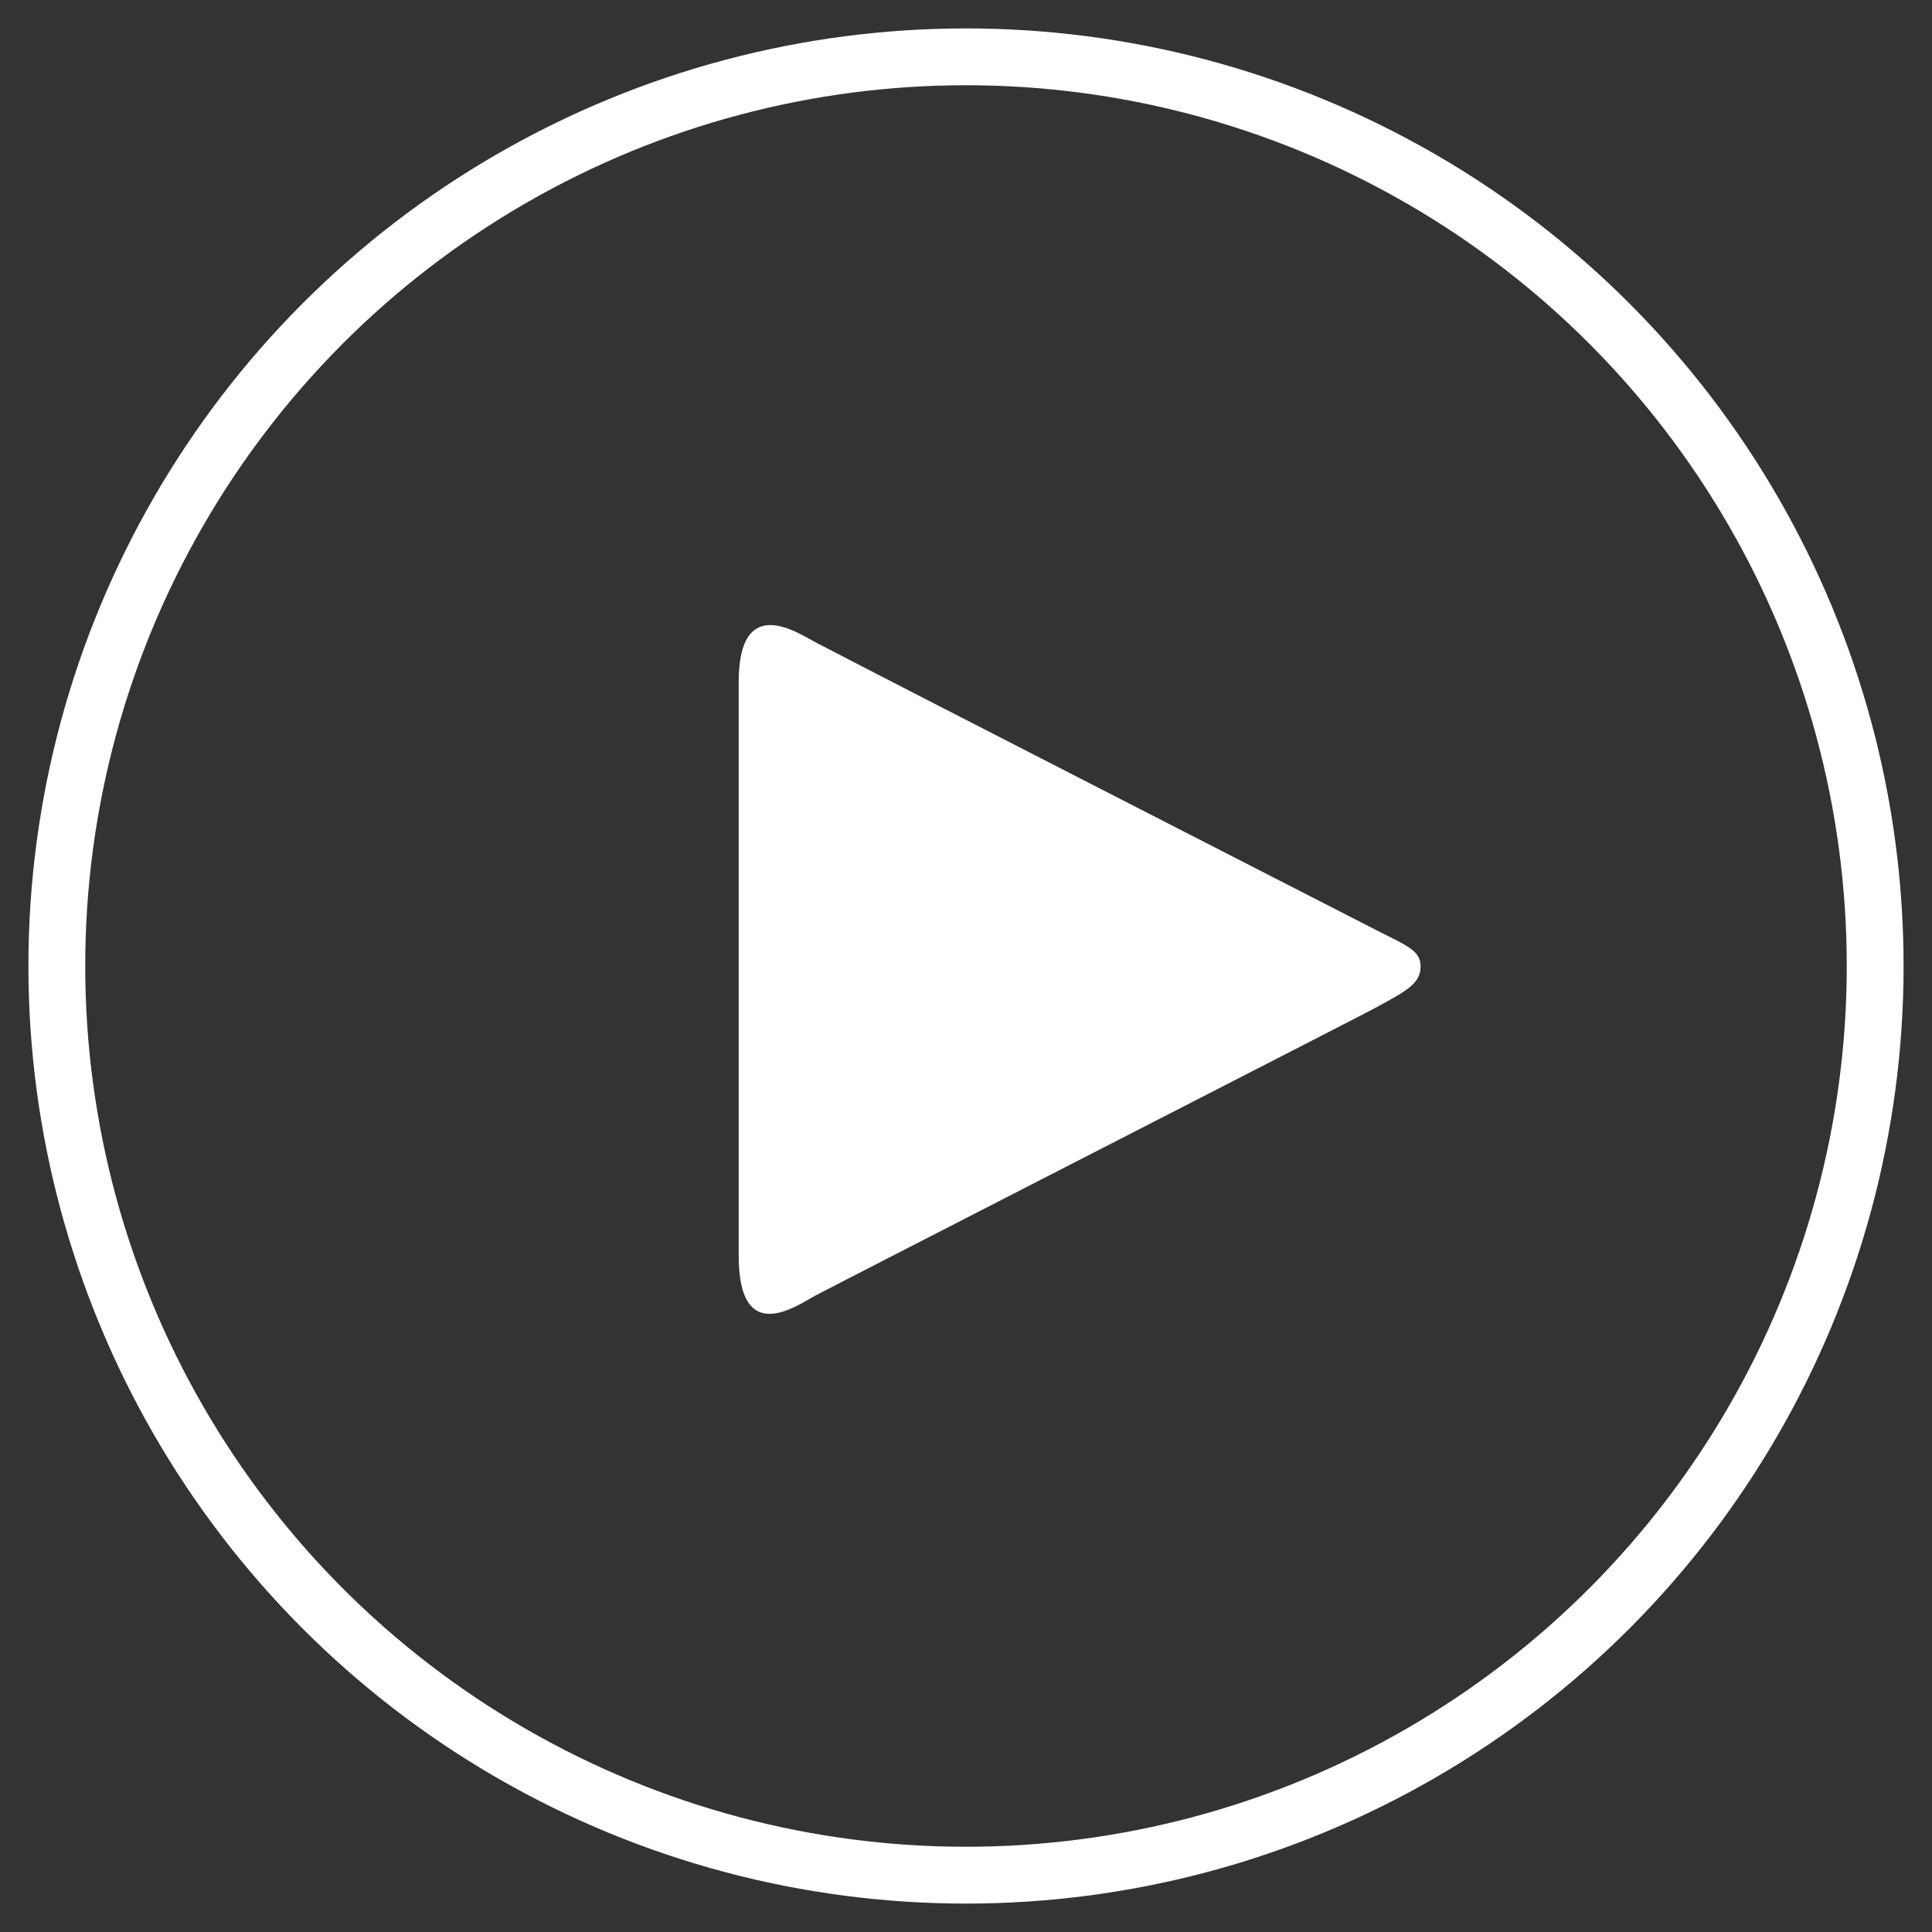 <svg width="34" height="34" xmlns="http://www.w3.org/2000/svg"><rect width="100%" height="100%" fill="#333333" stroke="none"/><g transform="translate(1 1)" fill="none" fill-rule="evenodd"><path d="M23.192 15.354c.551.284.808.364.808.654 0 .303-.244.429-.811.737-.28.151-9.573 4.911-9.84 5.055-.327.177-1.349.913-1.349-.698V11c0-1.582 1.057-.851 1.349-.698 1.459.763 9.34 4.792 9.843 5.052" fill="#FFF"/><circle stroke="#FFF" cx="16" cy="16" r="16"/></g></svg>